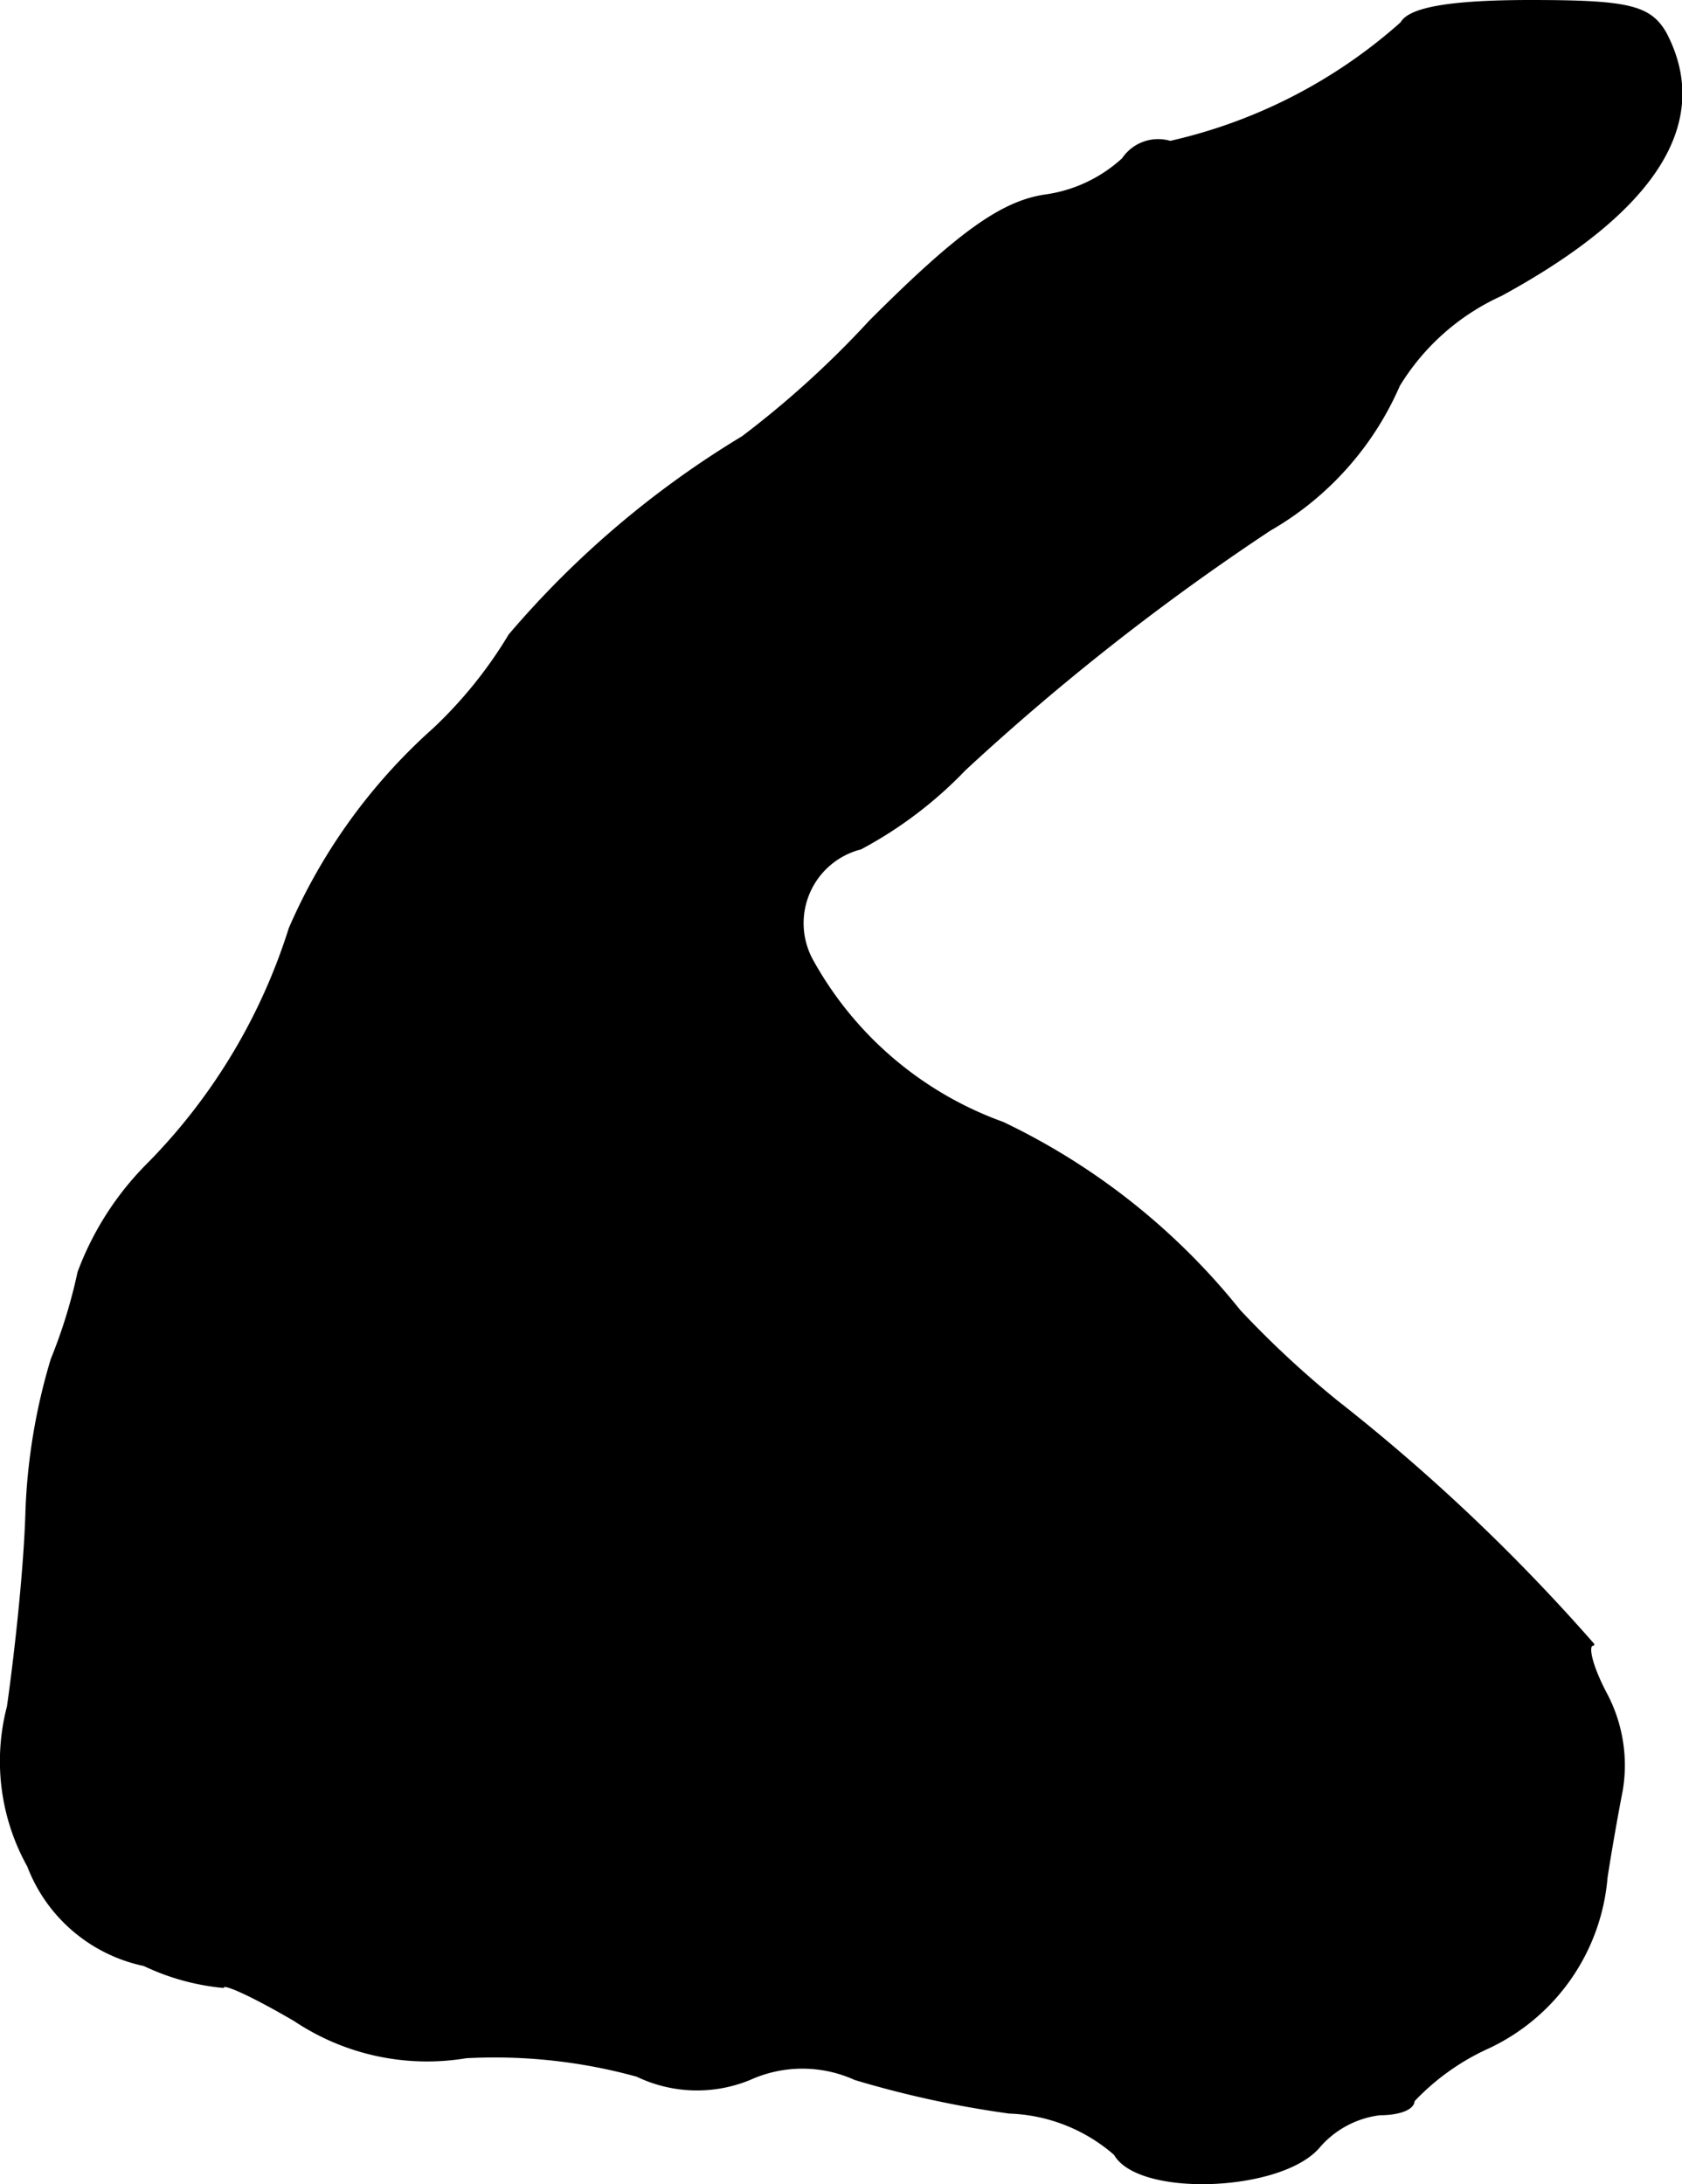 <?xml version="1.0" encoding="UTF-8"?>
<svg xmlns="http://www.w3.org/2000/svg"
     version="1.1"
     width="2.144mm"
     height="2.784mm"
     viewBox="0 0 6.077 7.891">
   <defs>
      <style type="text/css"><![CDATA[
      .a {
        stroke: #000;
        stroke-linecap: round;
        stroke-linejoin: round;
        stroke-width: 0.01px;
      }
    ]]></style>
   </defs>
   <path class="a"
         d="M5.064.084a1.877,1.877,0,0,1-.836.43.152.152,0,0,0-.17.061A.522.522,0,0,1,3.774.708c-.157.024-.315.139-.63.454a3.483,3.483,0,0,1-.46.418,3.437,3.437,0,0,0-.842.715,1.589,1.589,0,0,1-.273.339,2.063,2.063,0,0,0-.521.721,2.113,2.113,0,0,1-.509.848,1.089,1.089,0,0,0-.254.394,1.893,1.893,0,0,1-.097.315,2.166,2.166,0,0,0-.091.545c-.006.218-.042.533-.067.709a.777.777,0,0,0,.073.575.573.573,0,0,0,.418.357.848.848,0,0,0,.285.079c0-.018.115.036.26.121a.859.859,0,0,0,.618.133,1.934,1.934,0,0,1,.618.067.499.499,0,0,0,.406.012.462.462,0,0,1,.382,0,3.686,3.686,0,0,0,.557.121.612.612,0,0,1,.382.151c.085.151.594.133.733-.024A.347.347,0,0,1,4.985,7.637c.067,0,.121-.018.121-.048a.858.858,0,0,1,.273-.194.745.745,0,0,0,.424-.612c.012-.079.036-.218.055-.315a.549.549,0,0,0-.055-.345c-.055-.103-.073-.182-.048-.182a6.865,6.865,0,0,0-.927-.878,3.558,3.558,0,0,1-.351-.327,2.44,2.44,0,0,0-.854-.678,1.285,1.285,0,0,1-.69-.588.28.28,0,0,1,.176-.406,1.494,1.494,0,0,0,.376-.285,8.649,8.649,0,0,1,1.102-.866,1.111,1.111,0,0,0,.466-.521.839.839,0,0,1,.369-.327c.557-.303.763-.624.594-.945C5.96.023,5.881.005,5.53.005,5.252.005,5.094.029,5.064.084Z"/>
</svg>

